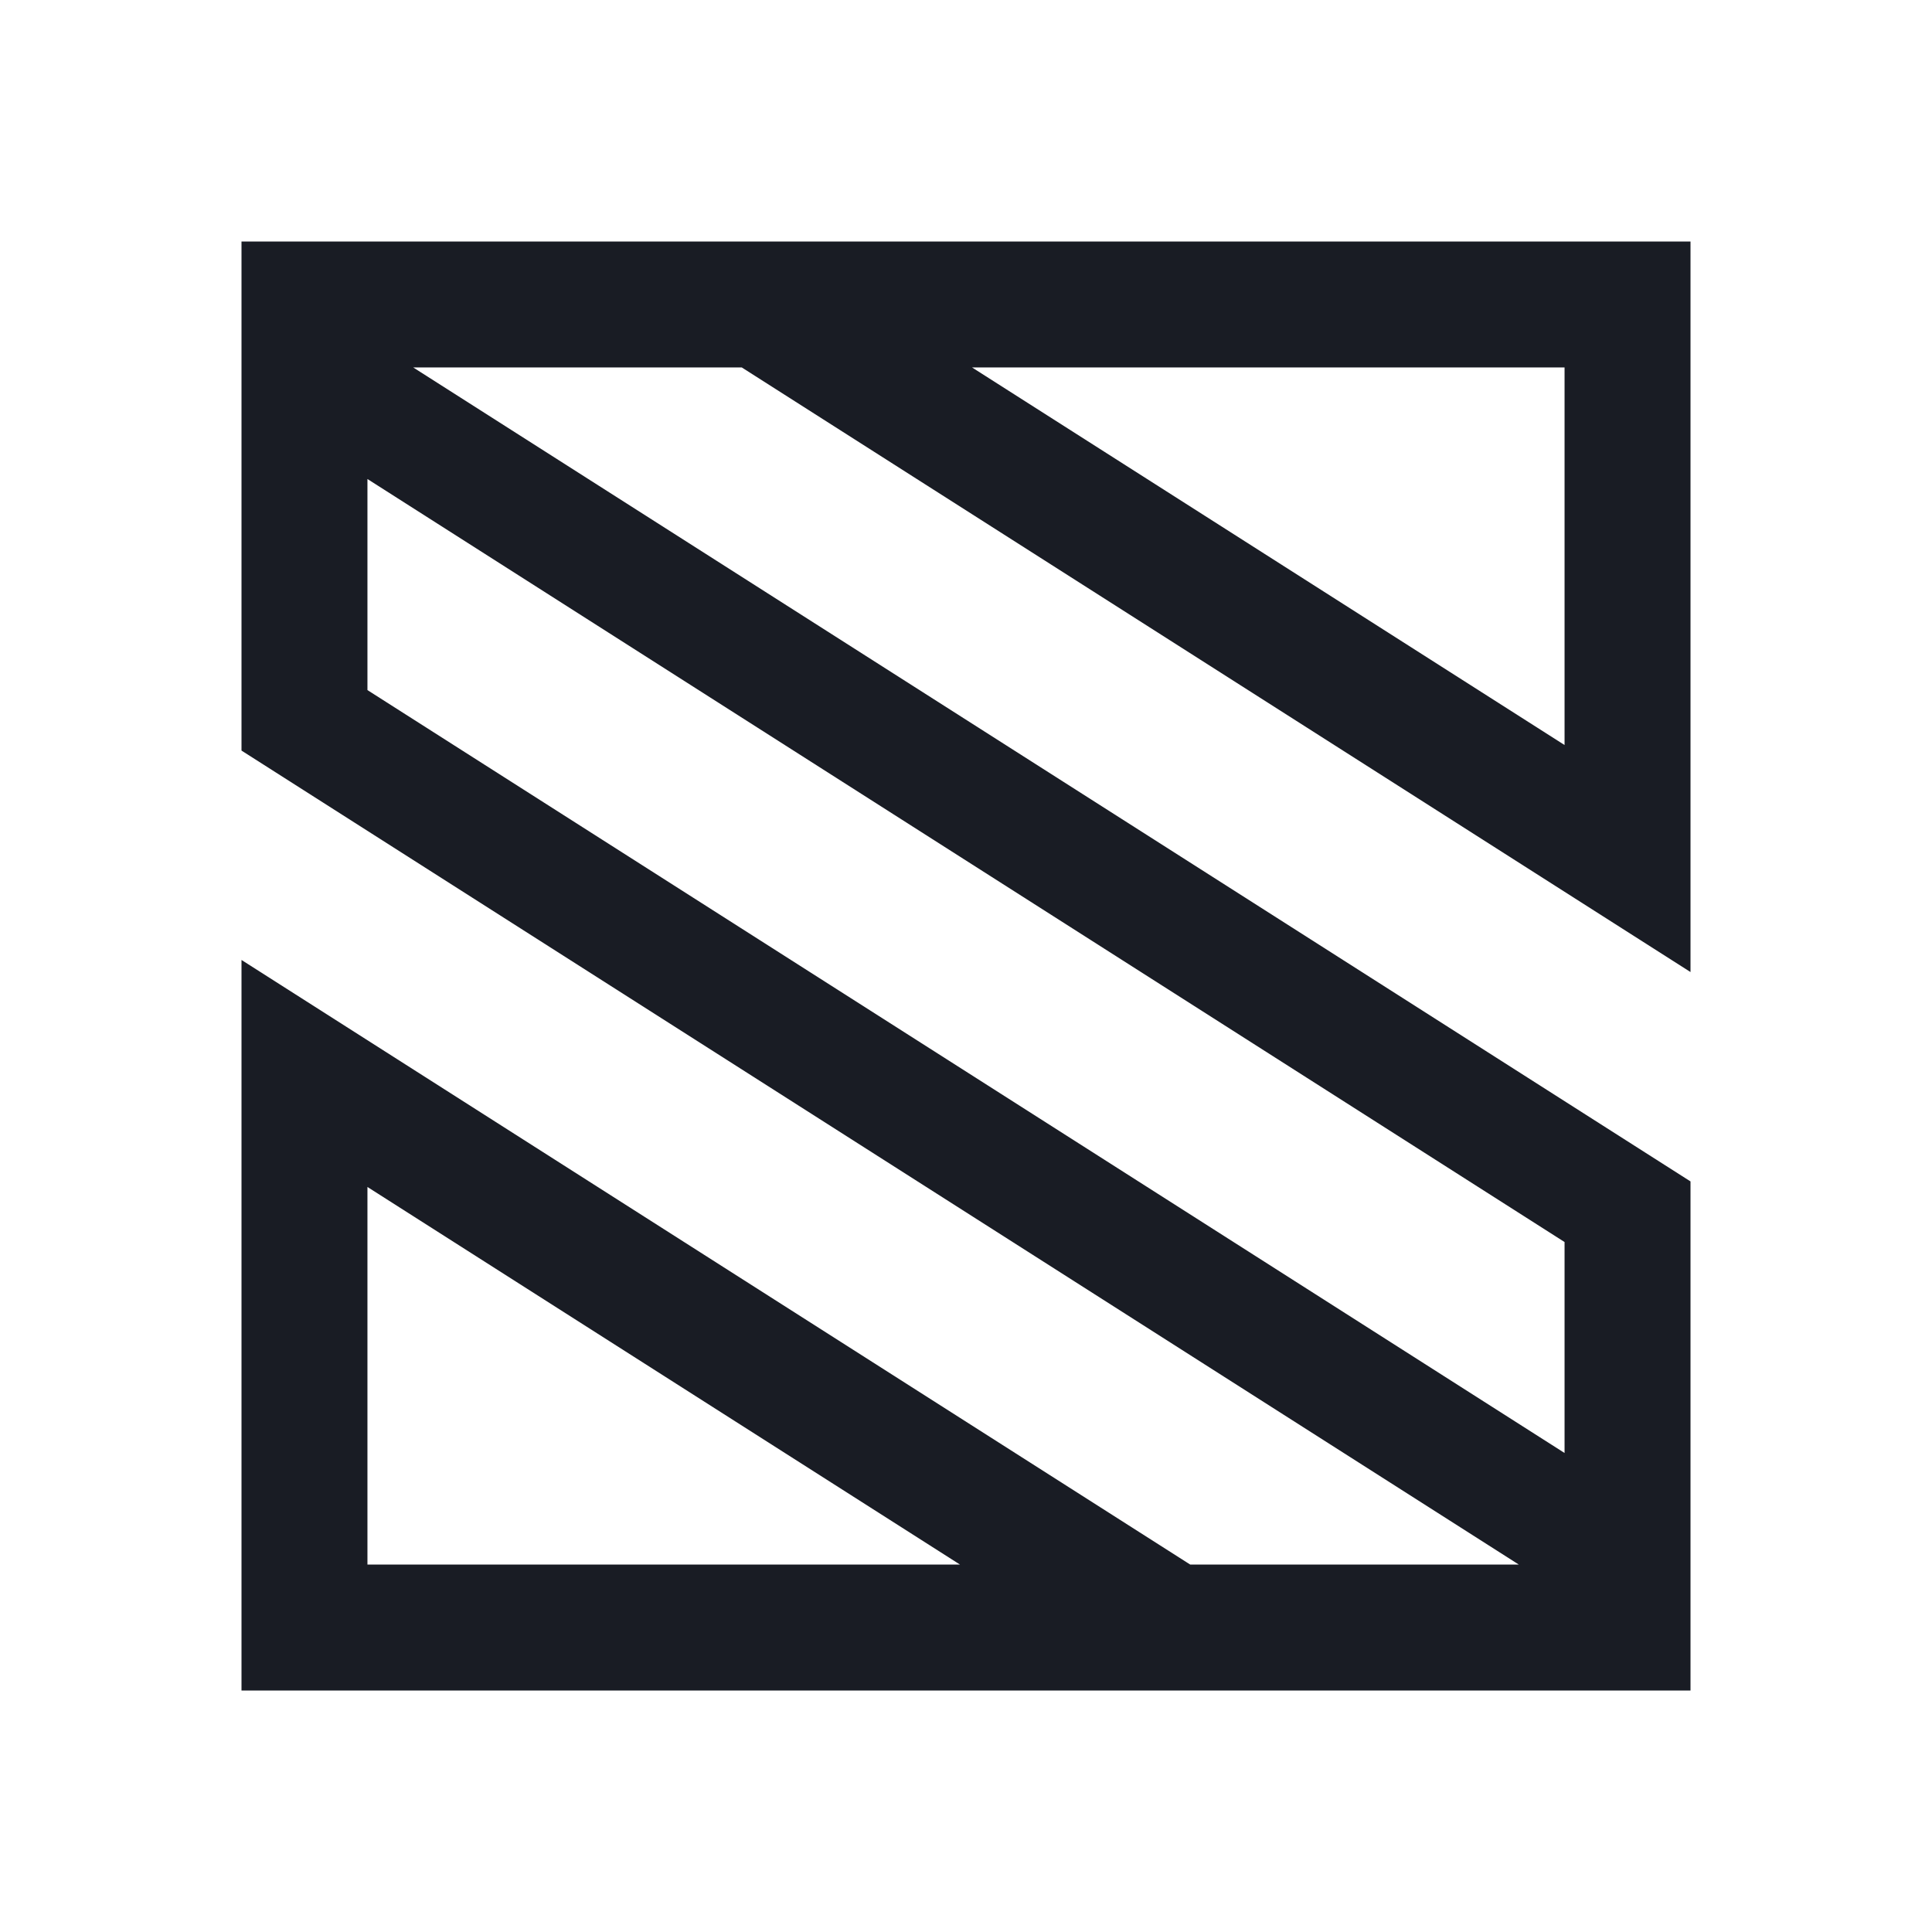 <svg width="16" height="16" viewBox="0 0 16 16" fill="none" xmlns="http://www.w3.org/2000/svg">
<rect width="16" height="16" fill="white"/>
<path d="M9.857 12.957L9.83 12.94L2 7.95V14H14V9.784L3.422 3.043H6.143L14 8.05V2H2V6.216L12.578 12.957H9.857ZM3.043 12.957V9.83L7.95 12.957H3.043V12.957ZM12.957 3.043V6.17L8.05 3.043H12.957ZM3.043 5.715V3.967L12.957 10.286V12.033L3.043 5.715Z" fill="#191C24"/>
</svg>
